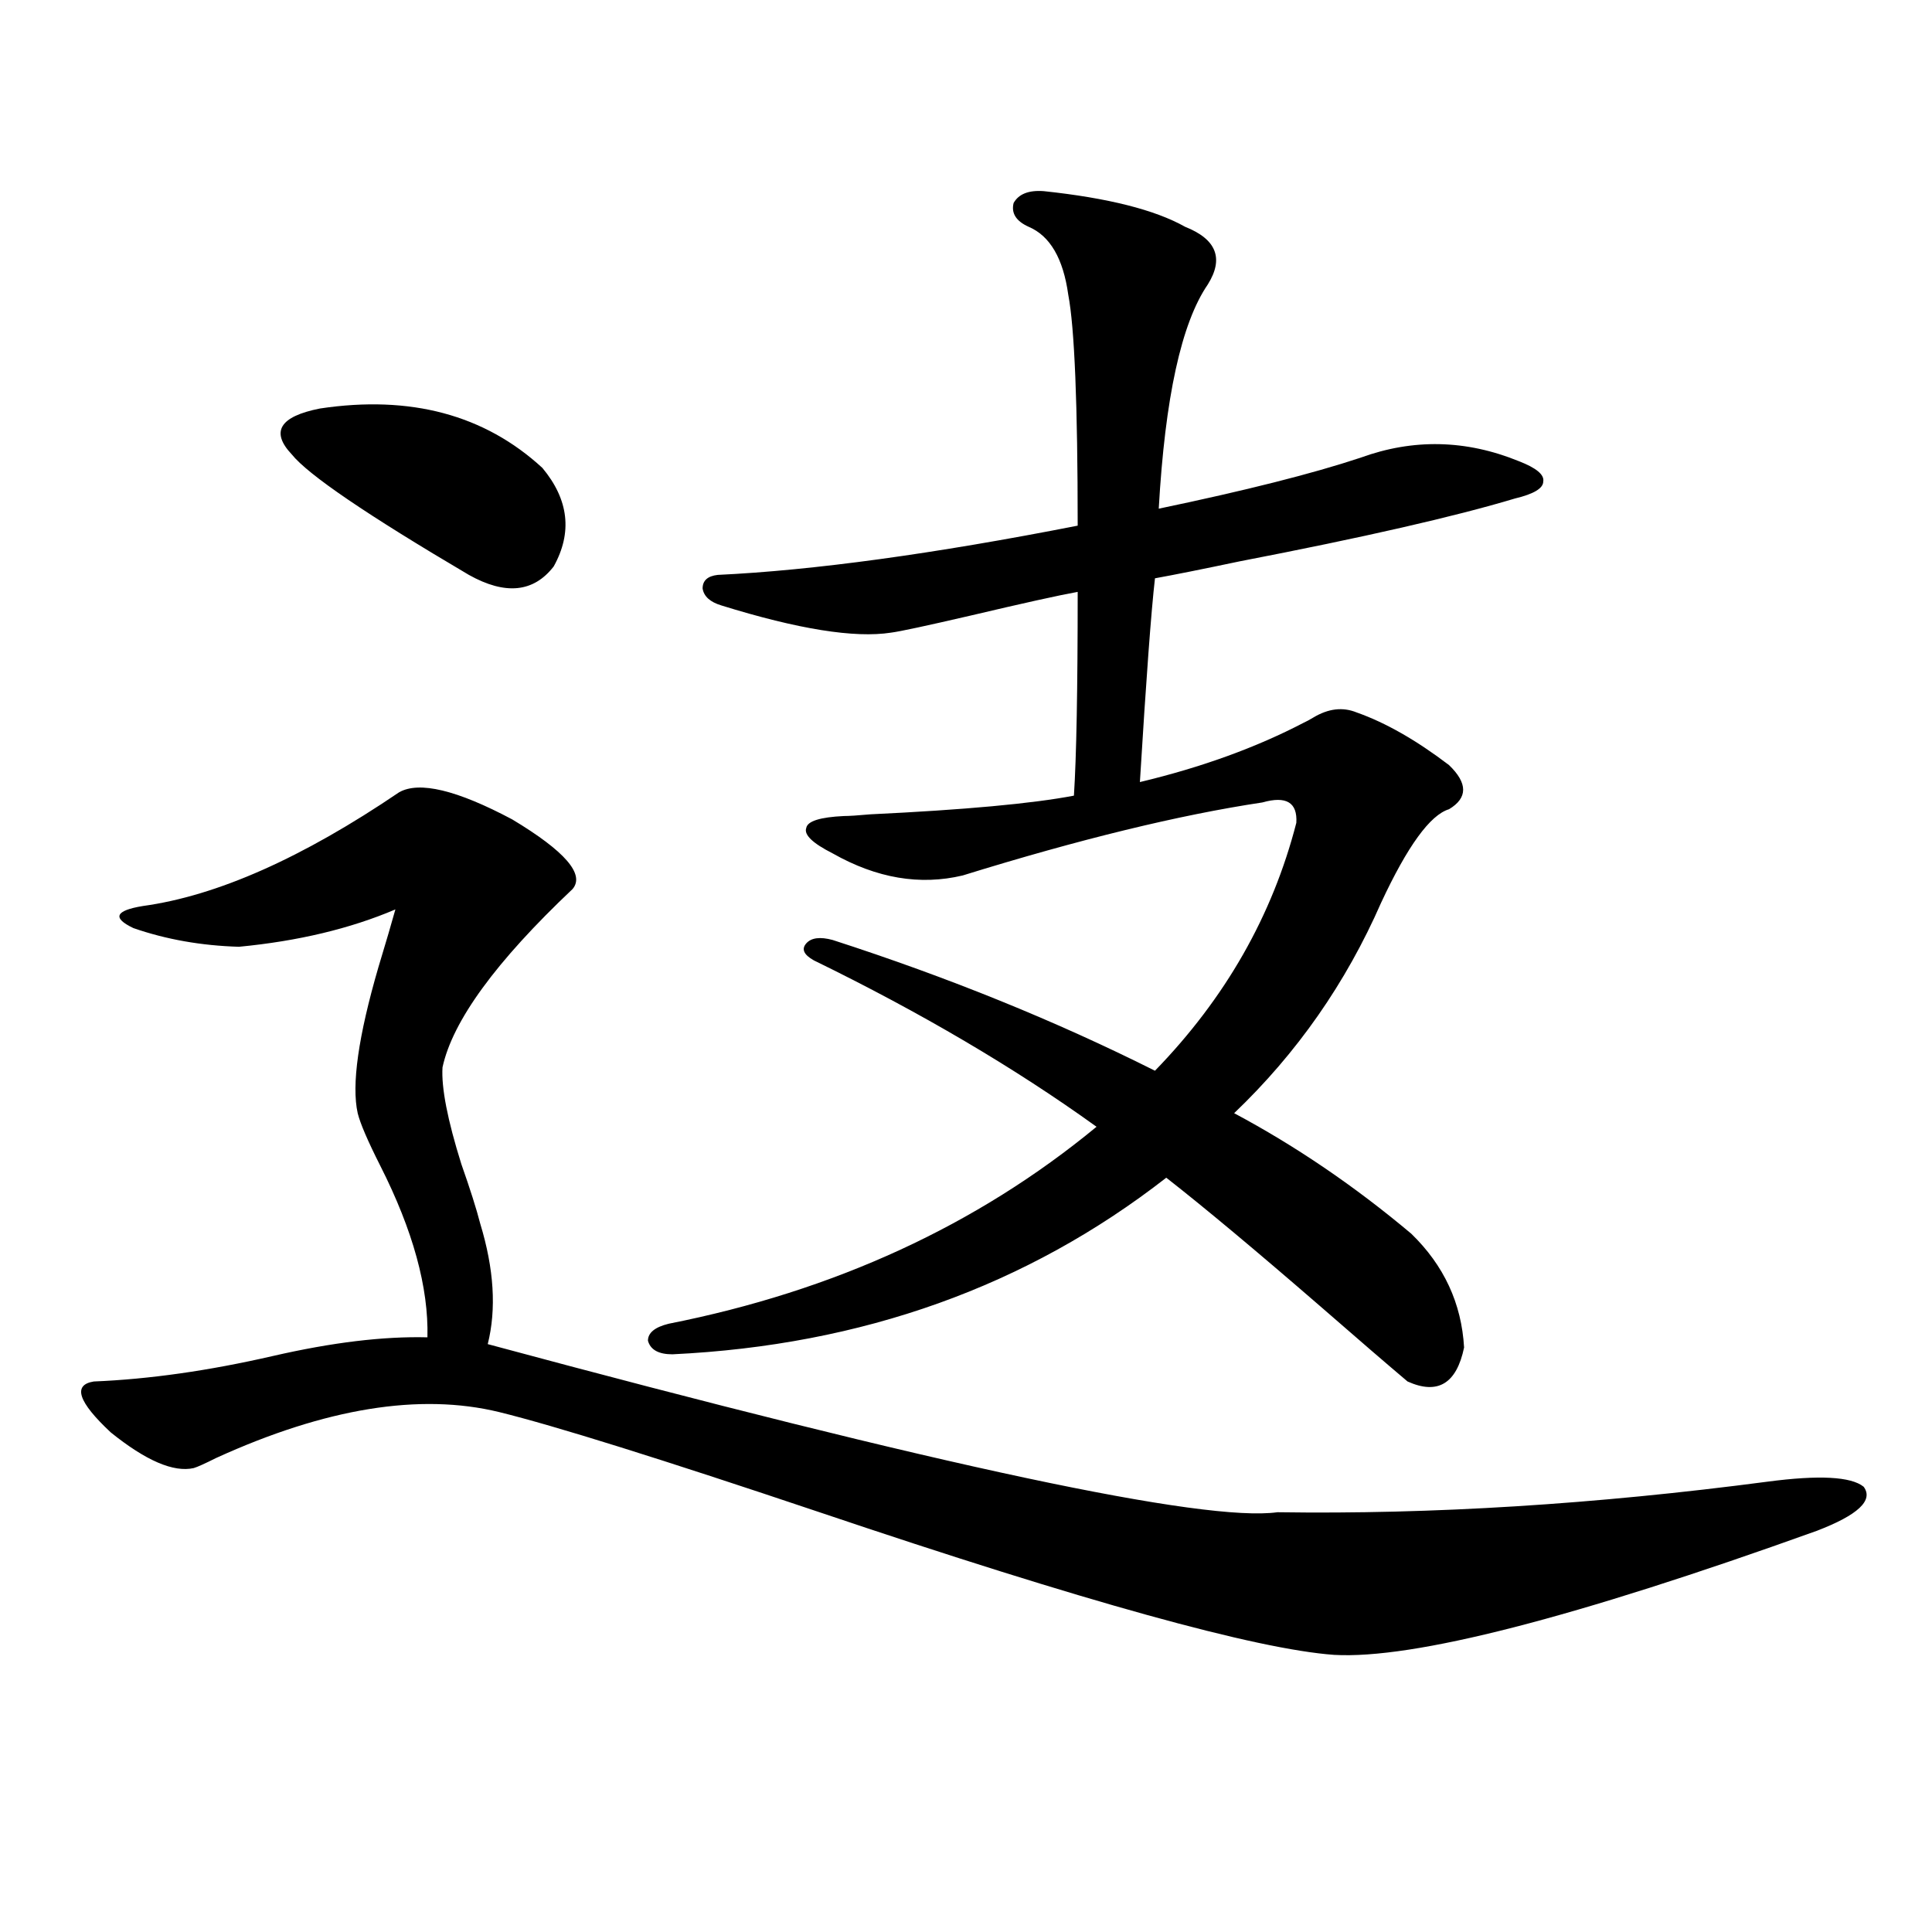 <?xml version="1.0" encoding="utf-8"?>
<!-- Generator: Adobe Illustrator 16.0.0, SVG Export Plug-In . SVG Version: 6.00 Build 0)  -->
<!DOCTYPE svg PUBLIC "-//W3C//DTD SVG 1.1//EN" "http://www.w3.org/Graphics/SVG/1.1/DTD/svg11.dtd">
<svg version="1.1" id="图层_1" xmlns="http://www.w3.org/2000/svg" xmlns:xlink="http://www.w3.org/1999/xlink" x="0px" y="0px"
	 width="1000px" height="1000px" viewBox="0 0 1000 1000" enable-background="new 0 0 1000 1000" xml:space="preserve">
<path d="M206.604,410.07c10.396-5.851,29.908-1.167,58.535,14.063c27.316,16.411,37.713,28.427,31.219,36.035
	c-39.679,37.505-62.117,68.267-67.315,92.285c-0.655,10.547,2.592,27.246,9.756,50.098c4.543,12.896,7.805,23.153,9.756,30.762
	c7.149,23.442,8.445,44.247,3.902,62.402C487.238,758.996,623.5,788,661.228,782.727c79.998,1.181,164.539-4.093,253.652-15.82
	c26.661-3.516,43.246-2.637,49.755,2.637c5.198,7.031-2.927,14.653-24.39,22.852c-125.53,45.112-208.775,66.495-249.75,64.16
	c-40.334-2.938-129.112-27.548-266.335-73.828c-81.949-27.534-137.237-44.824-165.85-51.855
	c-40.975-9.956-89.754-2.046-146.338,23.73c-5.854,2.938-9.756,4.696-11.707,5.273c-10.411,2.349-24.725-3.804-42.926-18.457
	c-16.92-15.82-19.847-24.609-8.78-26.367c28.612-1.167,59.511-5.562,92.681-13.184c30.563-7.031,57.225-10.245,79.998-9.668
	c0.641-25.776-7.484-55.371-24.39-88.77c-6.509-12.882-10.411-21.973-11.707-27.246c-3.262-14.64,0.32-39.839,10.731-75.586
	c3.902-12.882,6.829-22.852,8.78-29.883c-23.414,9.97-50.41,16.411-80.974,19.336c-19.512-0.577-37.728-3.804-54.633-9.668
	c-11.066-5.273-9.436-9.077,4.878-11.426C112.293,463.684,156.515,444.06,206.604,410.07z M165.63,211.438
	c46.828-7.031,85.196,3.228,115.119,30.762c13.658,16.411,15.609,33.398,5.854,50.977c-10.411,13.485-25.045,14.941-43.901,4.395
	c-52.682-31.05-83.26-51.855-91.705-62.402C139.93,223.454,144.808,215.544,165.63,211.438z M540.255,98.938
	c33.17,3.516,57.56,9.668,73.169,18.457c16.25,6.454,20.152,16.411,11.707,29.883c-13.658,19.927-22.118,58.599-25.365,116.016
	c44.877-9.366,79.663-18.155,104.388-26.367c27.316-9.956,54.633-9.366,81.949,1.758c9.101,3.516,13.323,7.031,12.683,10.547
	c0,3.516-4.878,6.454-14.634,8.789c-31.219,9.38-78.702,20.215-142.436,32.52c-19.512,4.106-34.146,7.031-43.901,8.789
	c-1.951,17.001-4.558,52.157-7.805,105.469c31.859-7.608,60.151-17.866,84.876-30.762c1.296-0.577,2.927-1.456,4.878-2.637
	c7.805-4.683,15.274-5.562,22.438-2.637c14.954,5.273,30.884,14.364,47.804,27.246c9.756,9.38,9.756,17.001,0,22.852
	c-9.756,2.938-21.463,19.048-35.121,48.34c-18.216,41.61-43.581,77.935-76.096,108.984c31.859,17.001,62.438,37.793,91.705,62.402
	c16.905,16.411,26.006,36.035,27.316,58.887c-3.902,18.759-13.658,24.609-29.268,17.578c-10.411-8.789-25.365-21.671-44.877-38.672
	c-33.825-29.292-60.486-51.554-79.998-66.797c-72.193,56.25-157.404,86.724-255.604,91.406c-7.164,0-11.387-2.335-12.683-7.031
	c0-4.093,3.567-7.031,10.731-8.789c85.852-16.987,159.661-50.977,221.458-101.953c-42.285-30.46-91.064-59.175-146.338-86.133
	c-5.213-2.925-6.509-5.851-3.902-8.789c2.592-2.925,7.149-3.516,13.658-1.758c59.831,19.336,115.439,41.899,166.825,67.676
	c36.417-37.491,60.807-80.269,73.169-128.32c0.641-10.547-5.213-14.063-17.561-10.547c-42.926,6.454-94.632,19.048-155.118,37.793
	c-22.118,5.273-44.557,1.47-67.315-11.426c-10.411-5.273-14.969-9.668-13.658-13.184c0.641-3.516,7.149-5.562,19.512-6.152
	c2.592,0,7.149-0.288,13.658-0.879c48.779-2.335,83.9-5.562,105.363-9.668c1.296-19.913,1.951-55.069,1.951-105.469
	c-9.756,1.758-28.292,5.864-55.608,12.305c-22.773,5.273-36.432,8.212-40.975,8.789c-18.871,2.938-48.139-1.758-87.803-14.063
	c-5.854-1.758-9.115-4.683-9.756-8.789c0-4.093,2.592-6.44,7.805-7.031c49.42-2.335,111.537-10.835,186.337-25.488
	c0-62.69-1.631-102.53-4.878-119.531c-2.606-18.745-9.436-30.46-20.487-35.156c-6.509-2.925-9.115-7.031-7.805-12.305
	C527.237,100.407,532.45,98.36,540.255,98.938z"/>
</svg>

